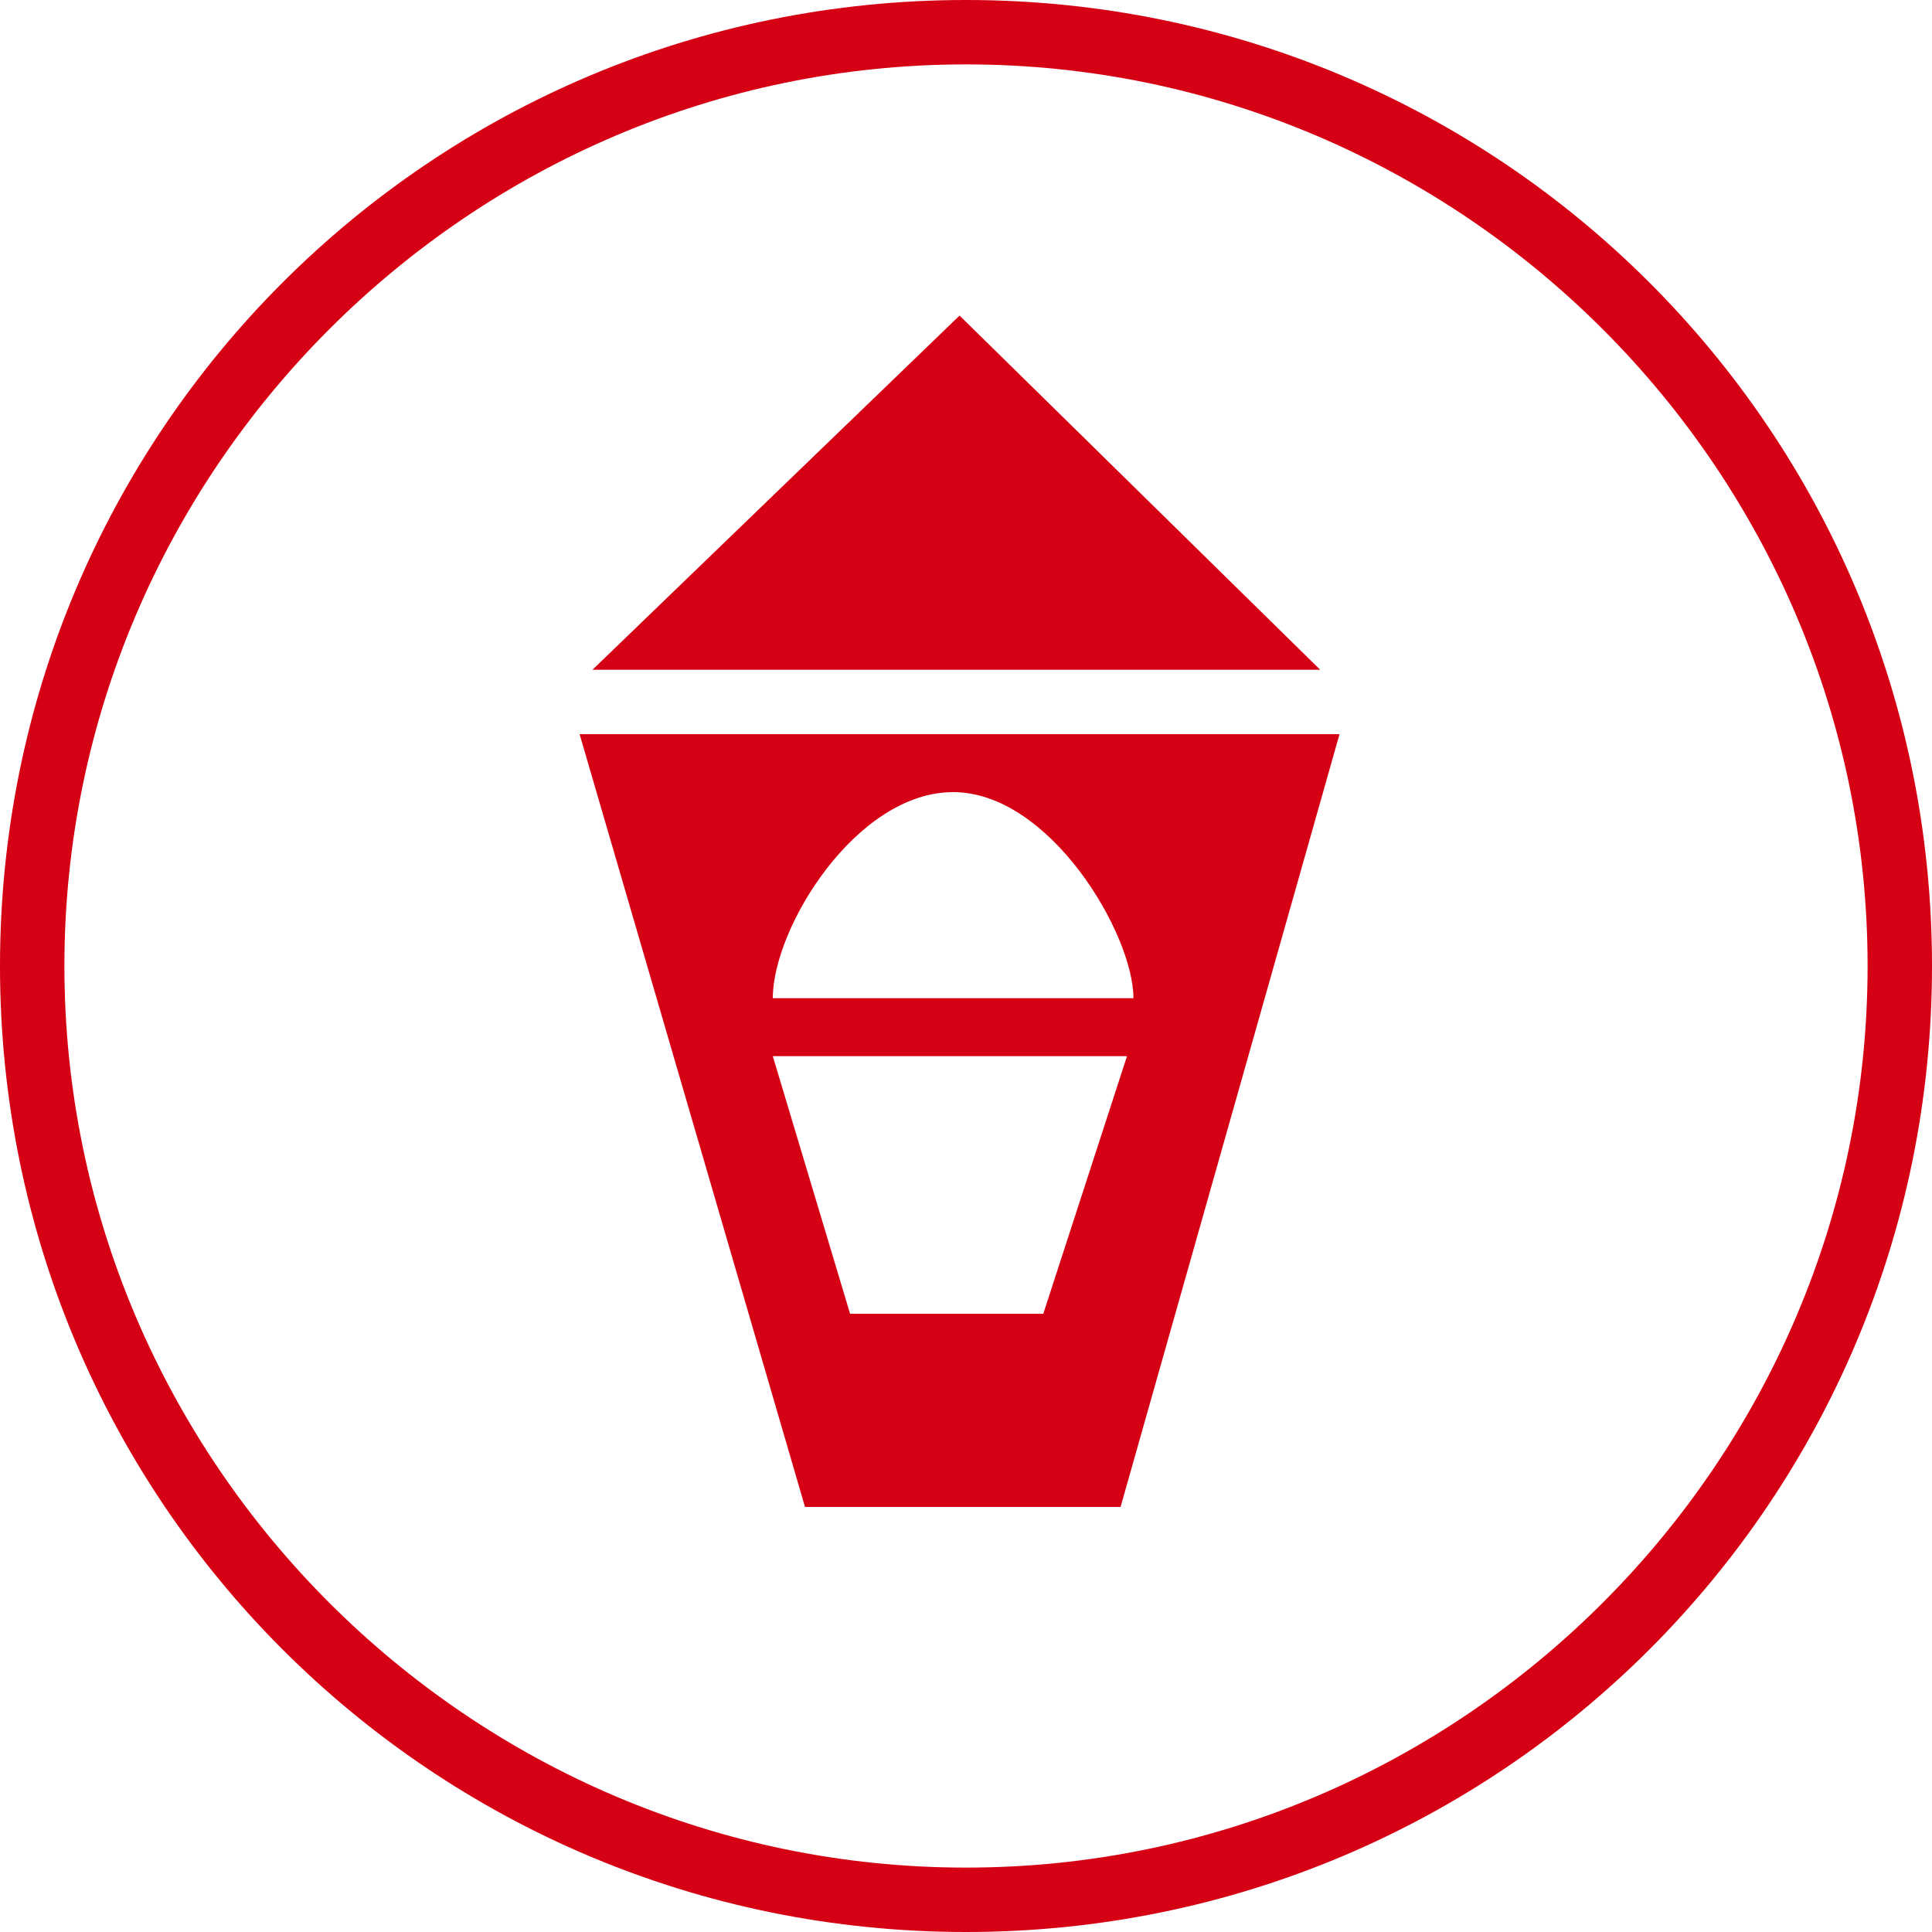 <?xml version="1.0" encoding="utf-8"?>
<!-- Generator: Adobe Illustrator 19.2.1, SVG Export Plug-In . SVG Version: 6.00 Build 0)  -->
<svg version="1.1" id="Layer_1" xmlns="http://www.w3.org/2000/svg" xmlns:xlink="http://www.w3.org/1999/xlink" x="0px" y="0px"
	 viewBox="0 0 30 30" style="enable-background:new 0 0 30 30;" xml:space="preserve">
<style type="text/css">
	.st0{fill:#D60014;}
</style>
<g>
	<g>
		<path class="st0" d="M15,1c7.7,0,14,6.3,14,14c0,7.7-6.3,14-14,14S1,22.7,1,15C1,7.3,7.3,1,15,1 M15,0C6.7,0,0,6.7,0,15
			s6.7,15,15,15s15-6.7,15-15S23.3,0,15,0L15,0z"/>
	</g>
	<g>
		<g>
			<path class="st0" d="M9,11.4l3.5,12h4.9l3.4-12H9z M14.8,12.3c1.5,0,2.8,2.2,2.8,3.2H12C12,14.4,13.3,12.3,14.8,12.3z M16.2,20.4
				h-3l-1.2-4h5.5L16.2,20.4z"/>
			<polygon class="st0" points="14.9,4.9 9.2,10.4 20.5,10.4 			"/>
		</g>
	</g>
</g>
</svg>
